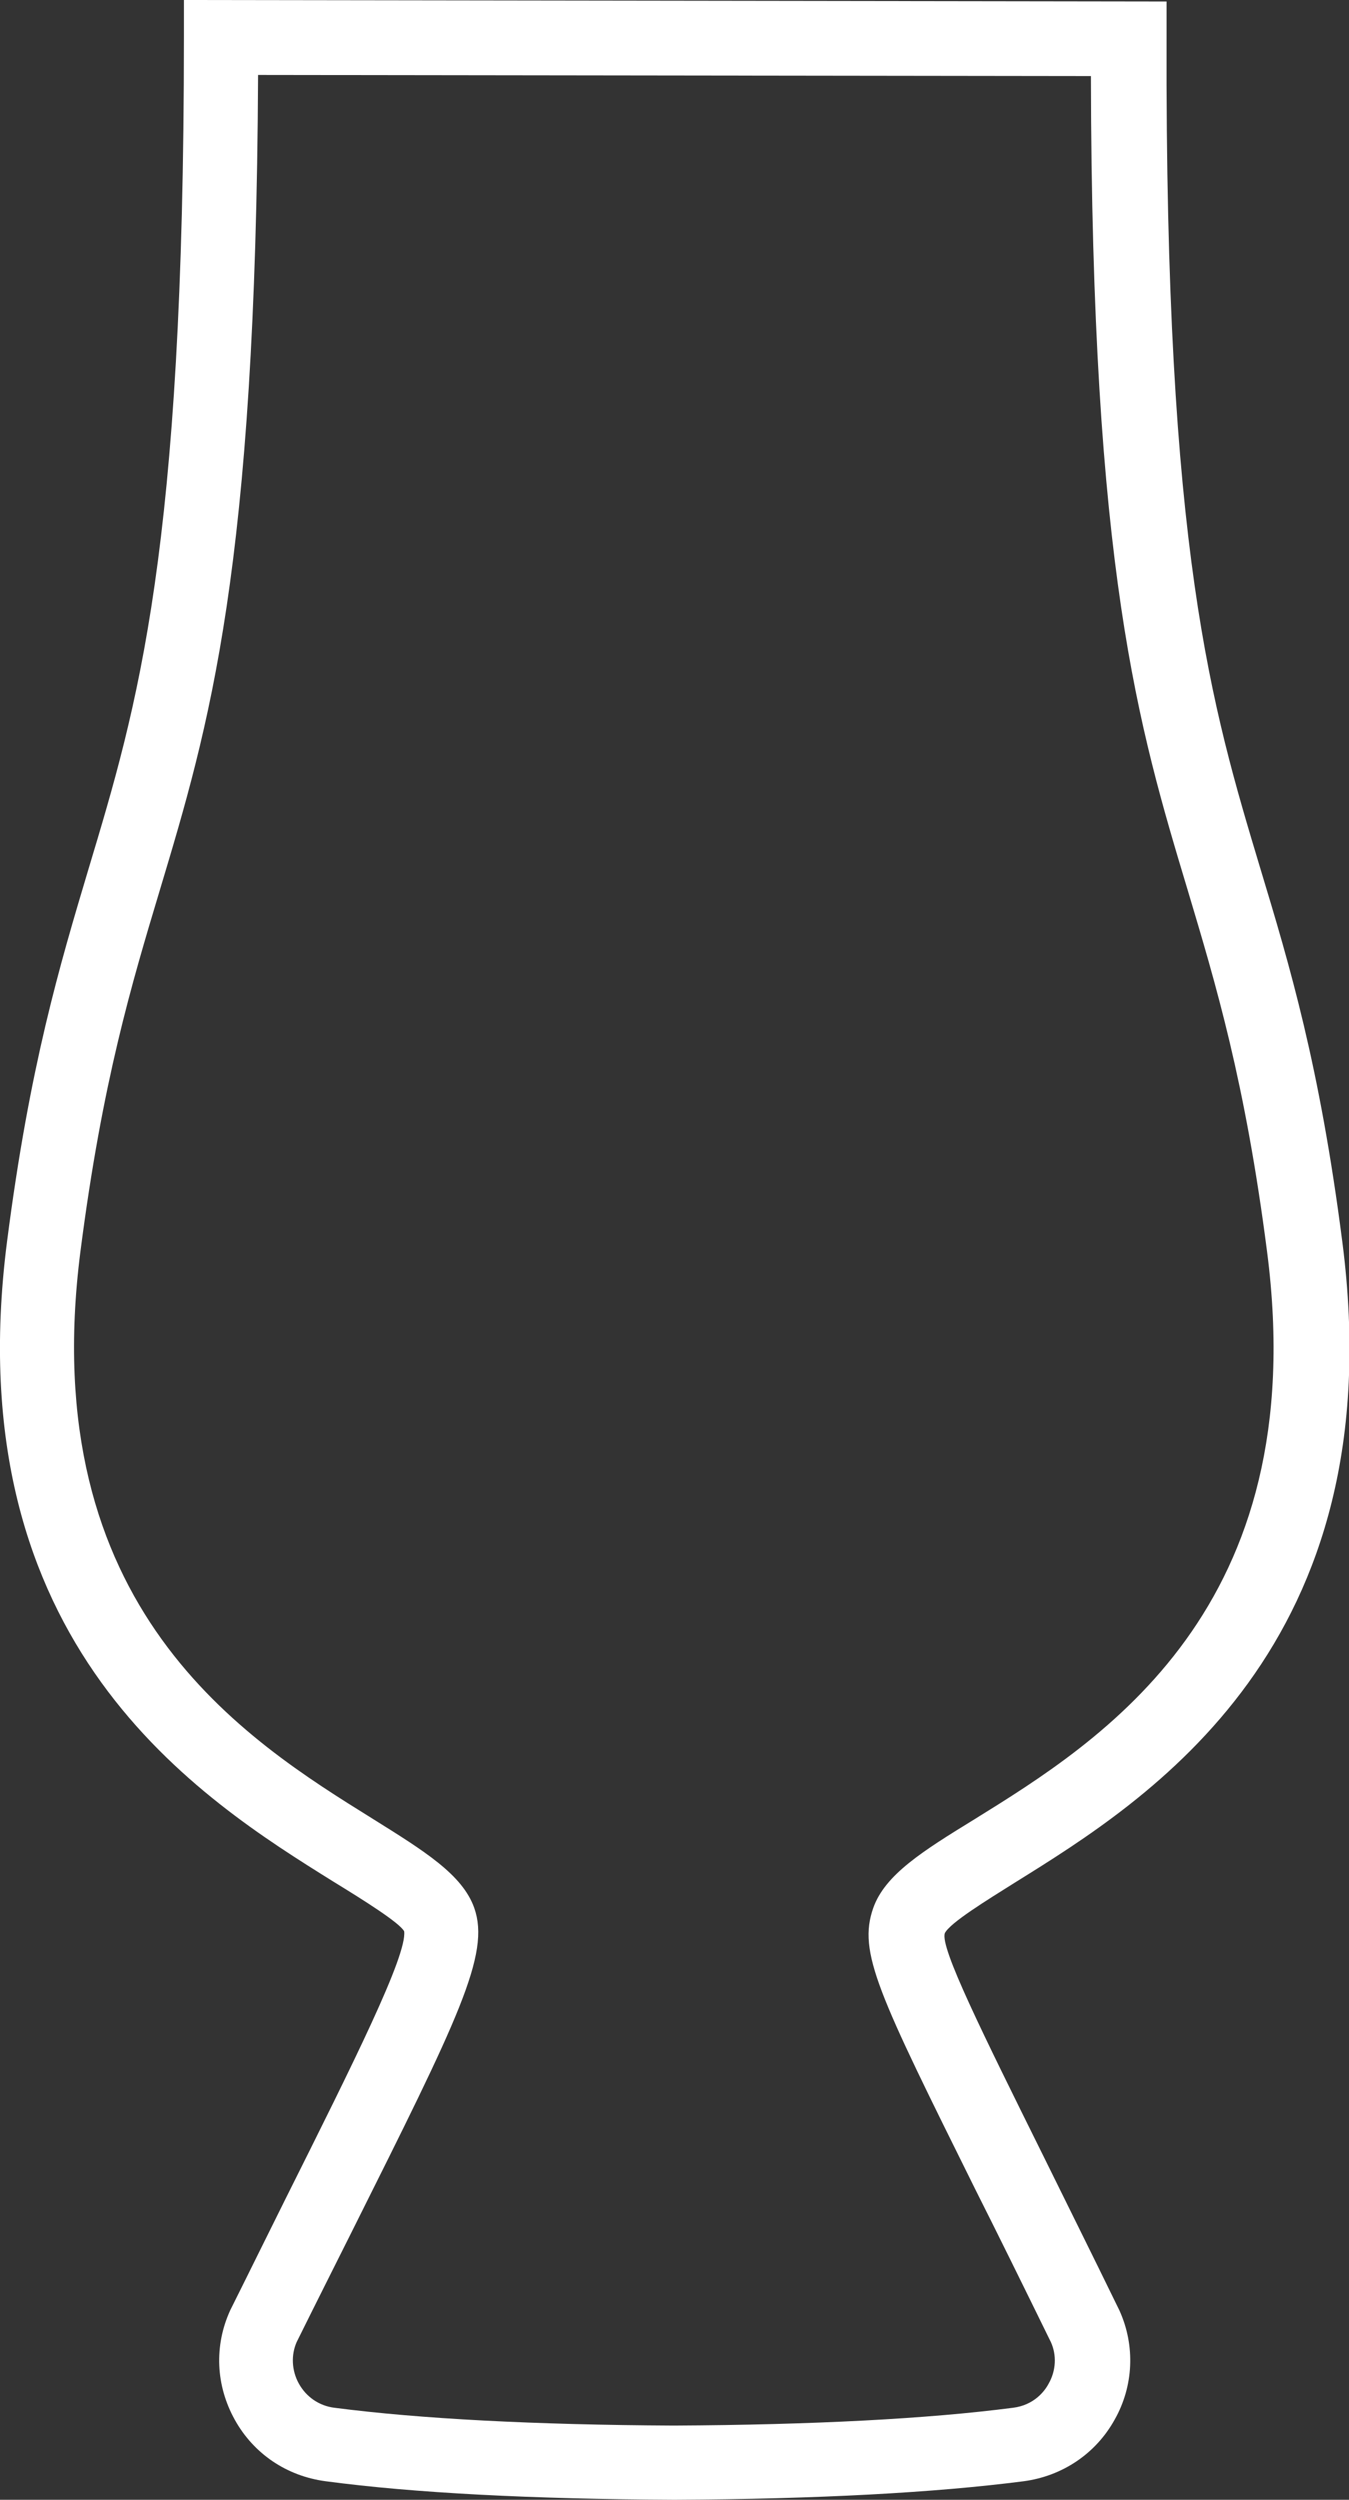 <?xml version="1.0" encoding="UTF-8"?><svg xmlns="http://www.w3.org/2000/svg" viewBox="0 0 36.38 67.37"><rect x="0" y="0" width="36.38" height="67.37" fill="#333333" stroke="none"/><defs><style>.d{fill:#fff;}</style></defs><g id="a"/><g id="b"><g id="c"><path class="d" d="M18.19,67.37h0c-3.85-.02-7.01-.18-9.41-.5-1.05-.14-1.94-.74-2.45-1.66s-.56-1.99-.12-2.95c.56-1.12,1.05-2.12,1.5-3.02,1.83-3.66,3.27-6.54,3.19-7.19-.12-.23-1.11-.85-1.91-1.34C5.43,48.49-1.21,44.36,.19,33.46c.61-4.74,1.42-7.44,2.2-10.05,1.32-4.39,2.57-8.53,2.57-22.41V0L31.46,.04V1.04c-.04,13.84,1.21,17.98,2.53,22.37,.79,2.61,1.6,5.31,2.21,10.06,1.41,10.92-5.25,15.04-8.82,17.26-.78,.49-1.76,1.09-1.9,1.37-.13,.39,.99,2.64,2.68,6.05,.57,1.16,1.25,2.52,2.03,4.12,.43,.95,.38,2.04-.13,2.94-.51,.92-1.41,1.52-2.45,1.66-2.4,.31-5.56,.48-9.41,.5h0ZM6.96,2c-.06,13.38-1.32,17.56-2.65,21.99-.76,2.53-1.55,5.15-2.14,9.73-1.24,9.63,4.46,13.17,7.87,15.29,1.41,.88,2.43,1.51,2.75,2.41,.44,1.25-.43,2.98-3.3,8.72-.45,.9-.95,1.89-1.49,2.98-.15,.34-.14,.76,.06,1.12,.2,.36,.55,.6,.96,.65,2.31,.3,5.39,.46,9.15,.48,3.76-.02,6.84-.18,9.15-.48,.56-.07,.85-.44,.96-.65,.2-.35,.22-.77,.06-1.12-.77-1.57-1.44-2.93-2.02-4.08-2.64-5.32-3.19-6.42-2.77-7.62,.32-.9,1.33-1.53,2.73-2.39,3.42-2.12,9.14-5.66,7.89-15.3-.59-4.58-1.38-7.2-2.14-9.74-1.33-4.42-2.59-8.61-2.61-21.94l-22.5-.03Z"/></g></g></svg>